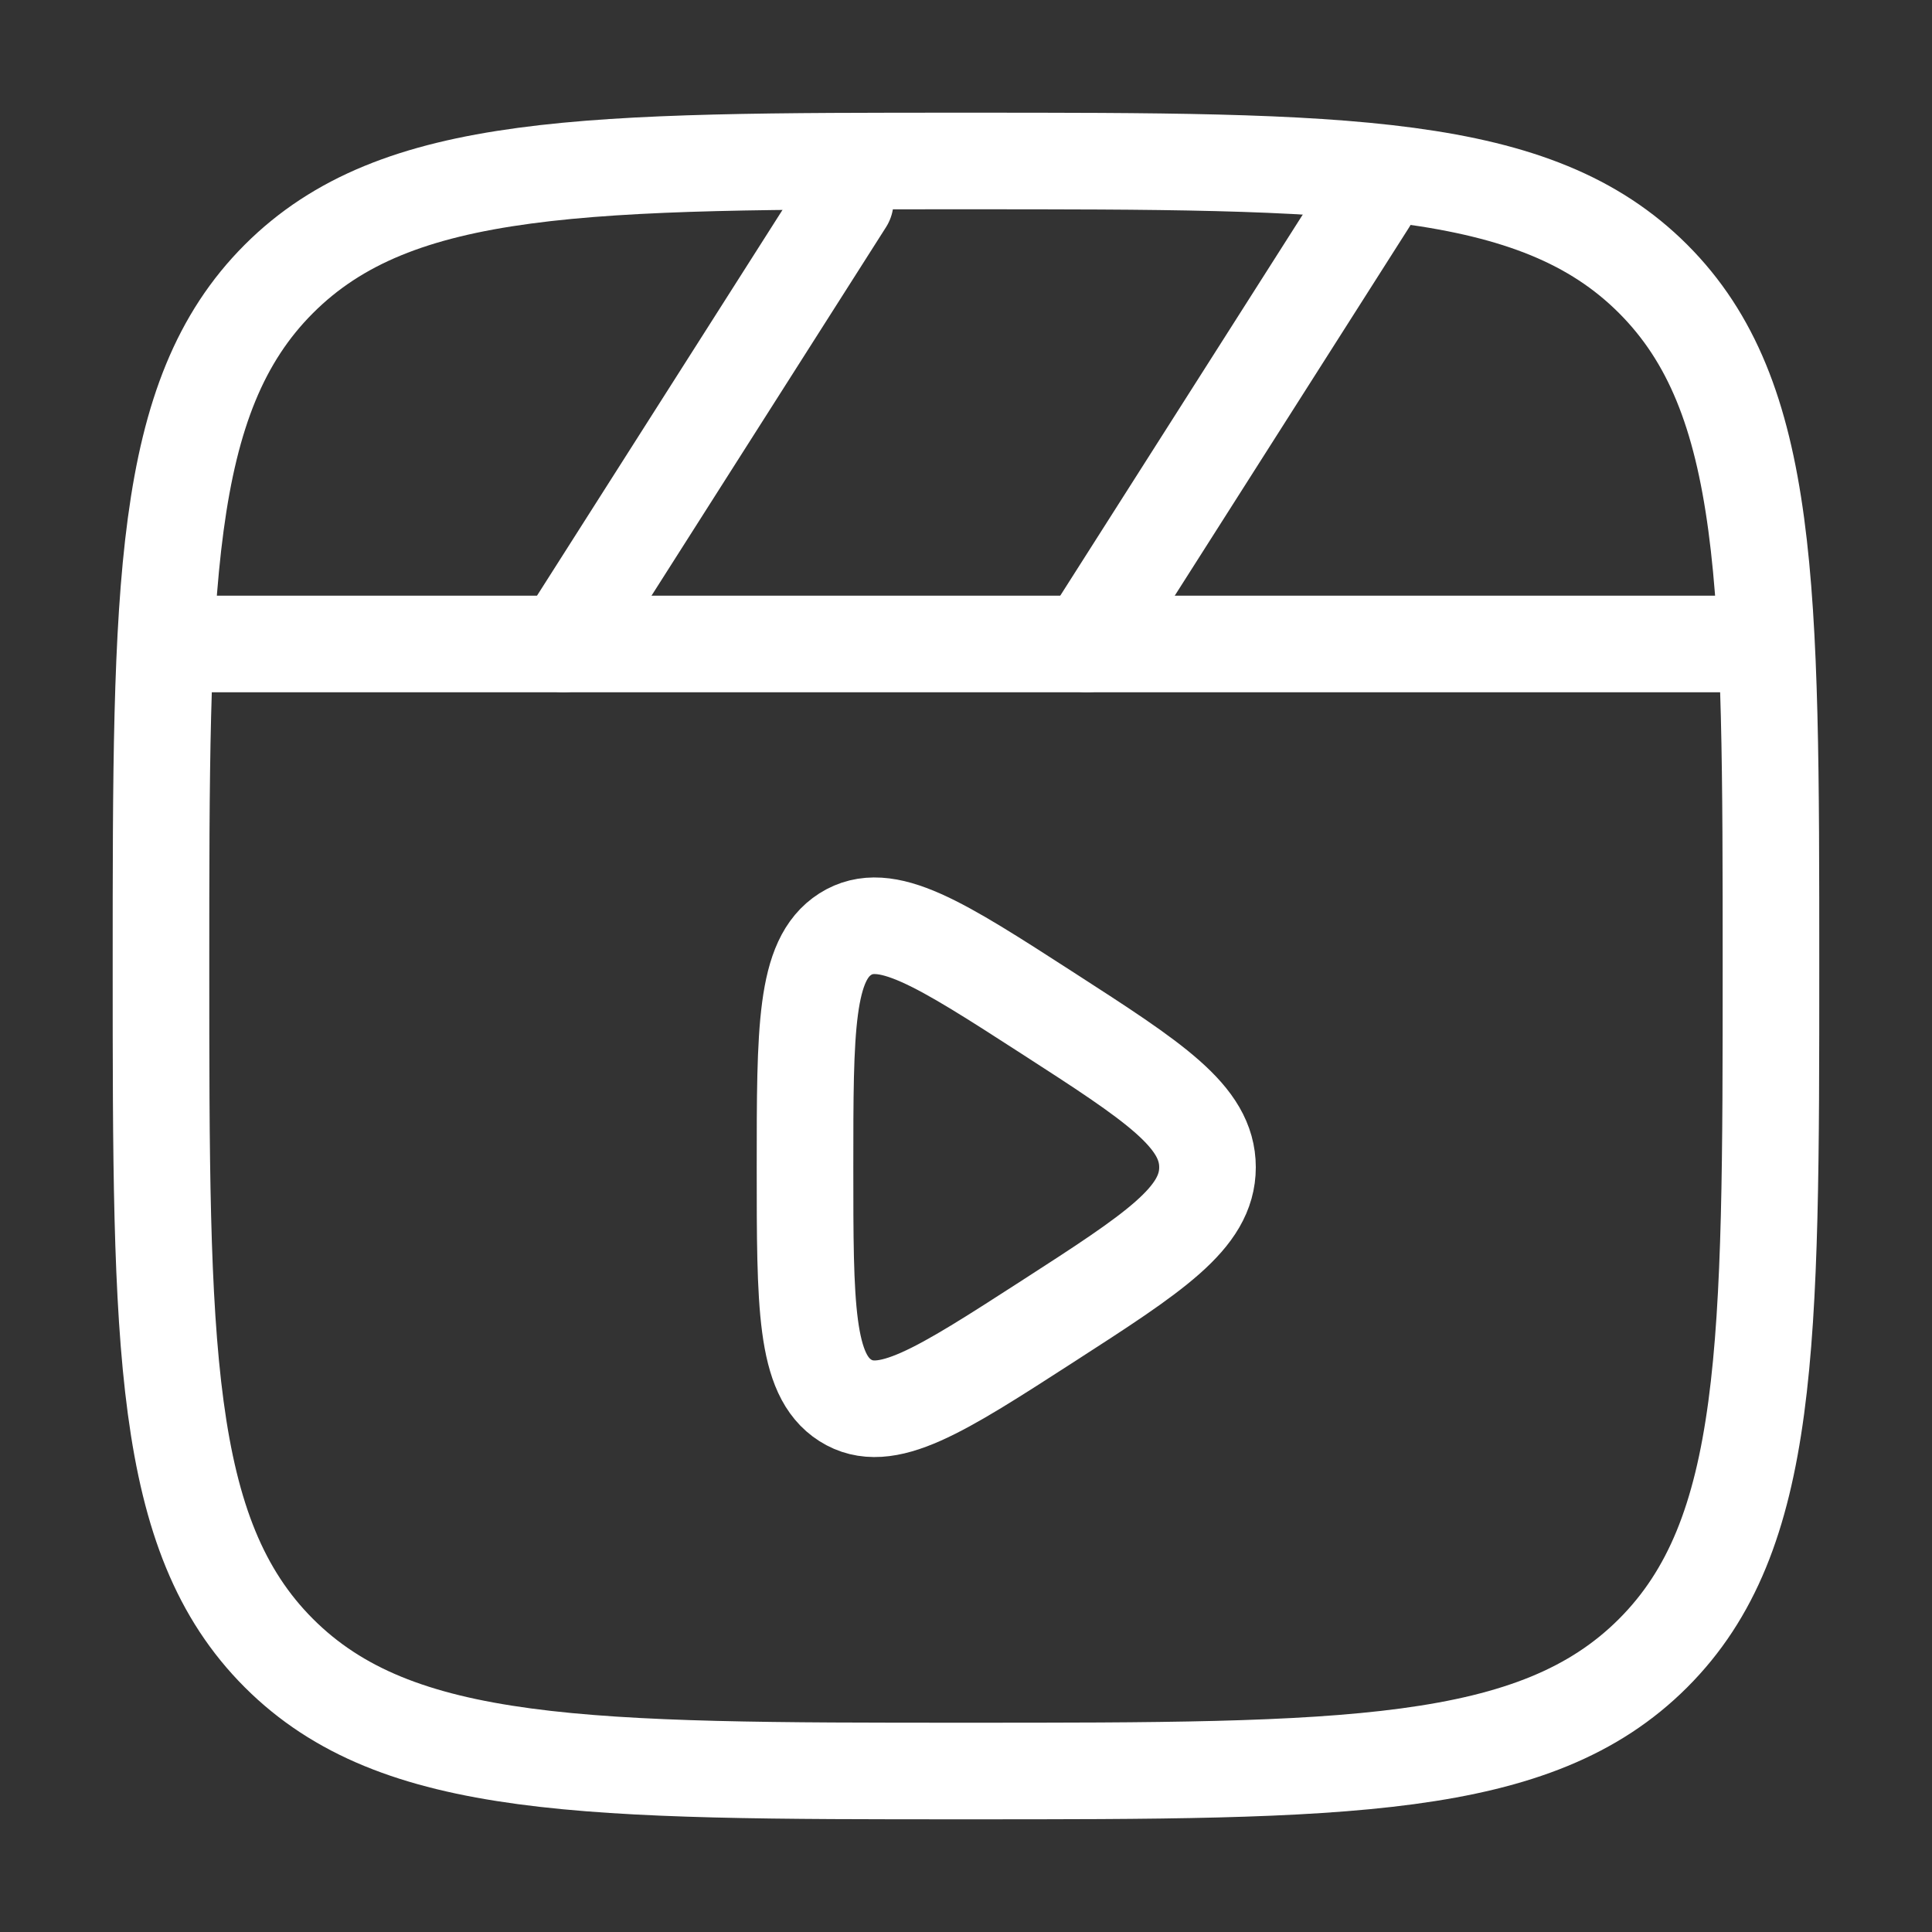 <svg width="40" height="40" viewBox="0 0 40 40" fill="none" xmlns="http://www.w3.org/2000/svg">
<rect x="0" y="0" width="40" height="40" fill="#333333" stroke="none"/>
<path d="M3.333 20C3.333 12.143 3.333 8.215 5.774 5.774C8.215 3.333 12.143 3.333 20 3.333C27.856 3.333 31.785 3.333 34.226 5.774C36.666 8.215 36.666 12.143 36.666 20C36.666 27.857 36.666 31.785 34.226 34.226C31.785 36.667 27.856 36.667 20 36.667C12.143 36.667 8.215 36.667 5.774 34.226C3.333 31.785 3.333 27.857 3.333 20Z" stroke="white" stroke-width="2"/>
<path d="M35.834 13.333H4.167" stroke="white" stroke-width="2" stroke-linecap="round"/>
<path d="M17.5 4.167L11.667 13.333" stroke="white" stroke-width="2" stroke-linecap="round"/>
<path d="M28.333 4.167L22.5 13.333" stroke="white" stroke-width="2" stroke-linecap="round"/>
<path d="M25 24.167C25 23.111 23.897 22.399 21.69 20.975C19.453 19.532 18.335 18.811 17.501 19.34C16.667 19.87 16.667 21.302 16.667 24.167C16.667 27.031 16.667 28.463 17.501 28.993C18.335 29.523 19.453 28.801 21.69 27.358C23.897 25.934 25 25.222 25 24.167Z" stroke="white" stroke-width="2" stroke-linecap="round"/>
</svg>
